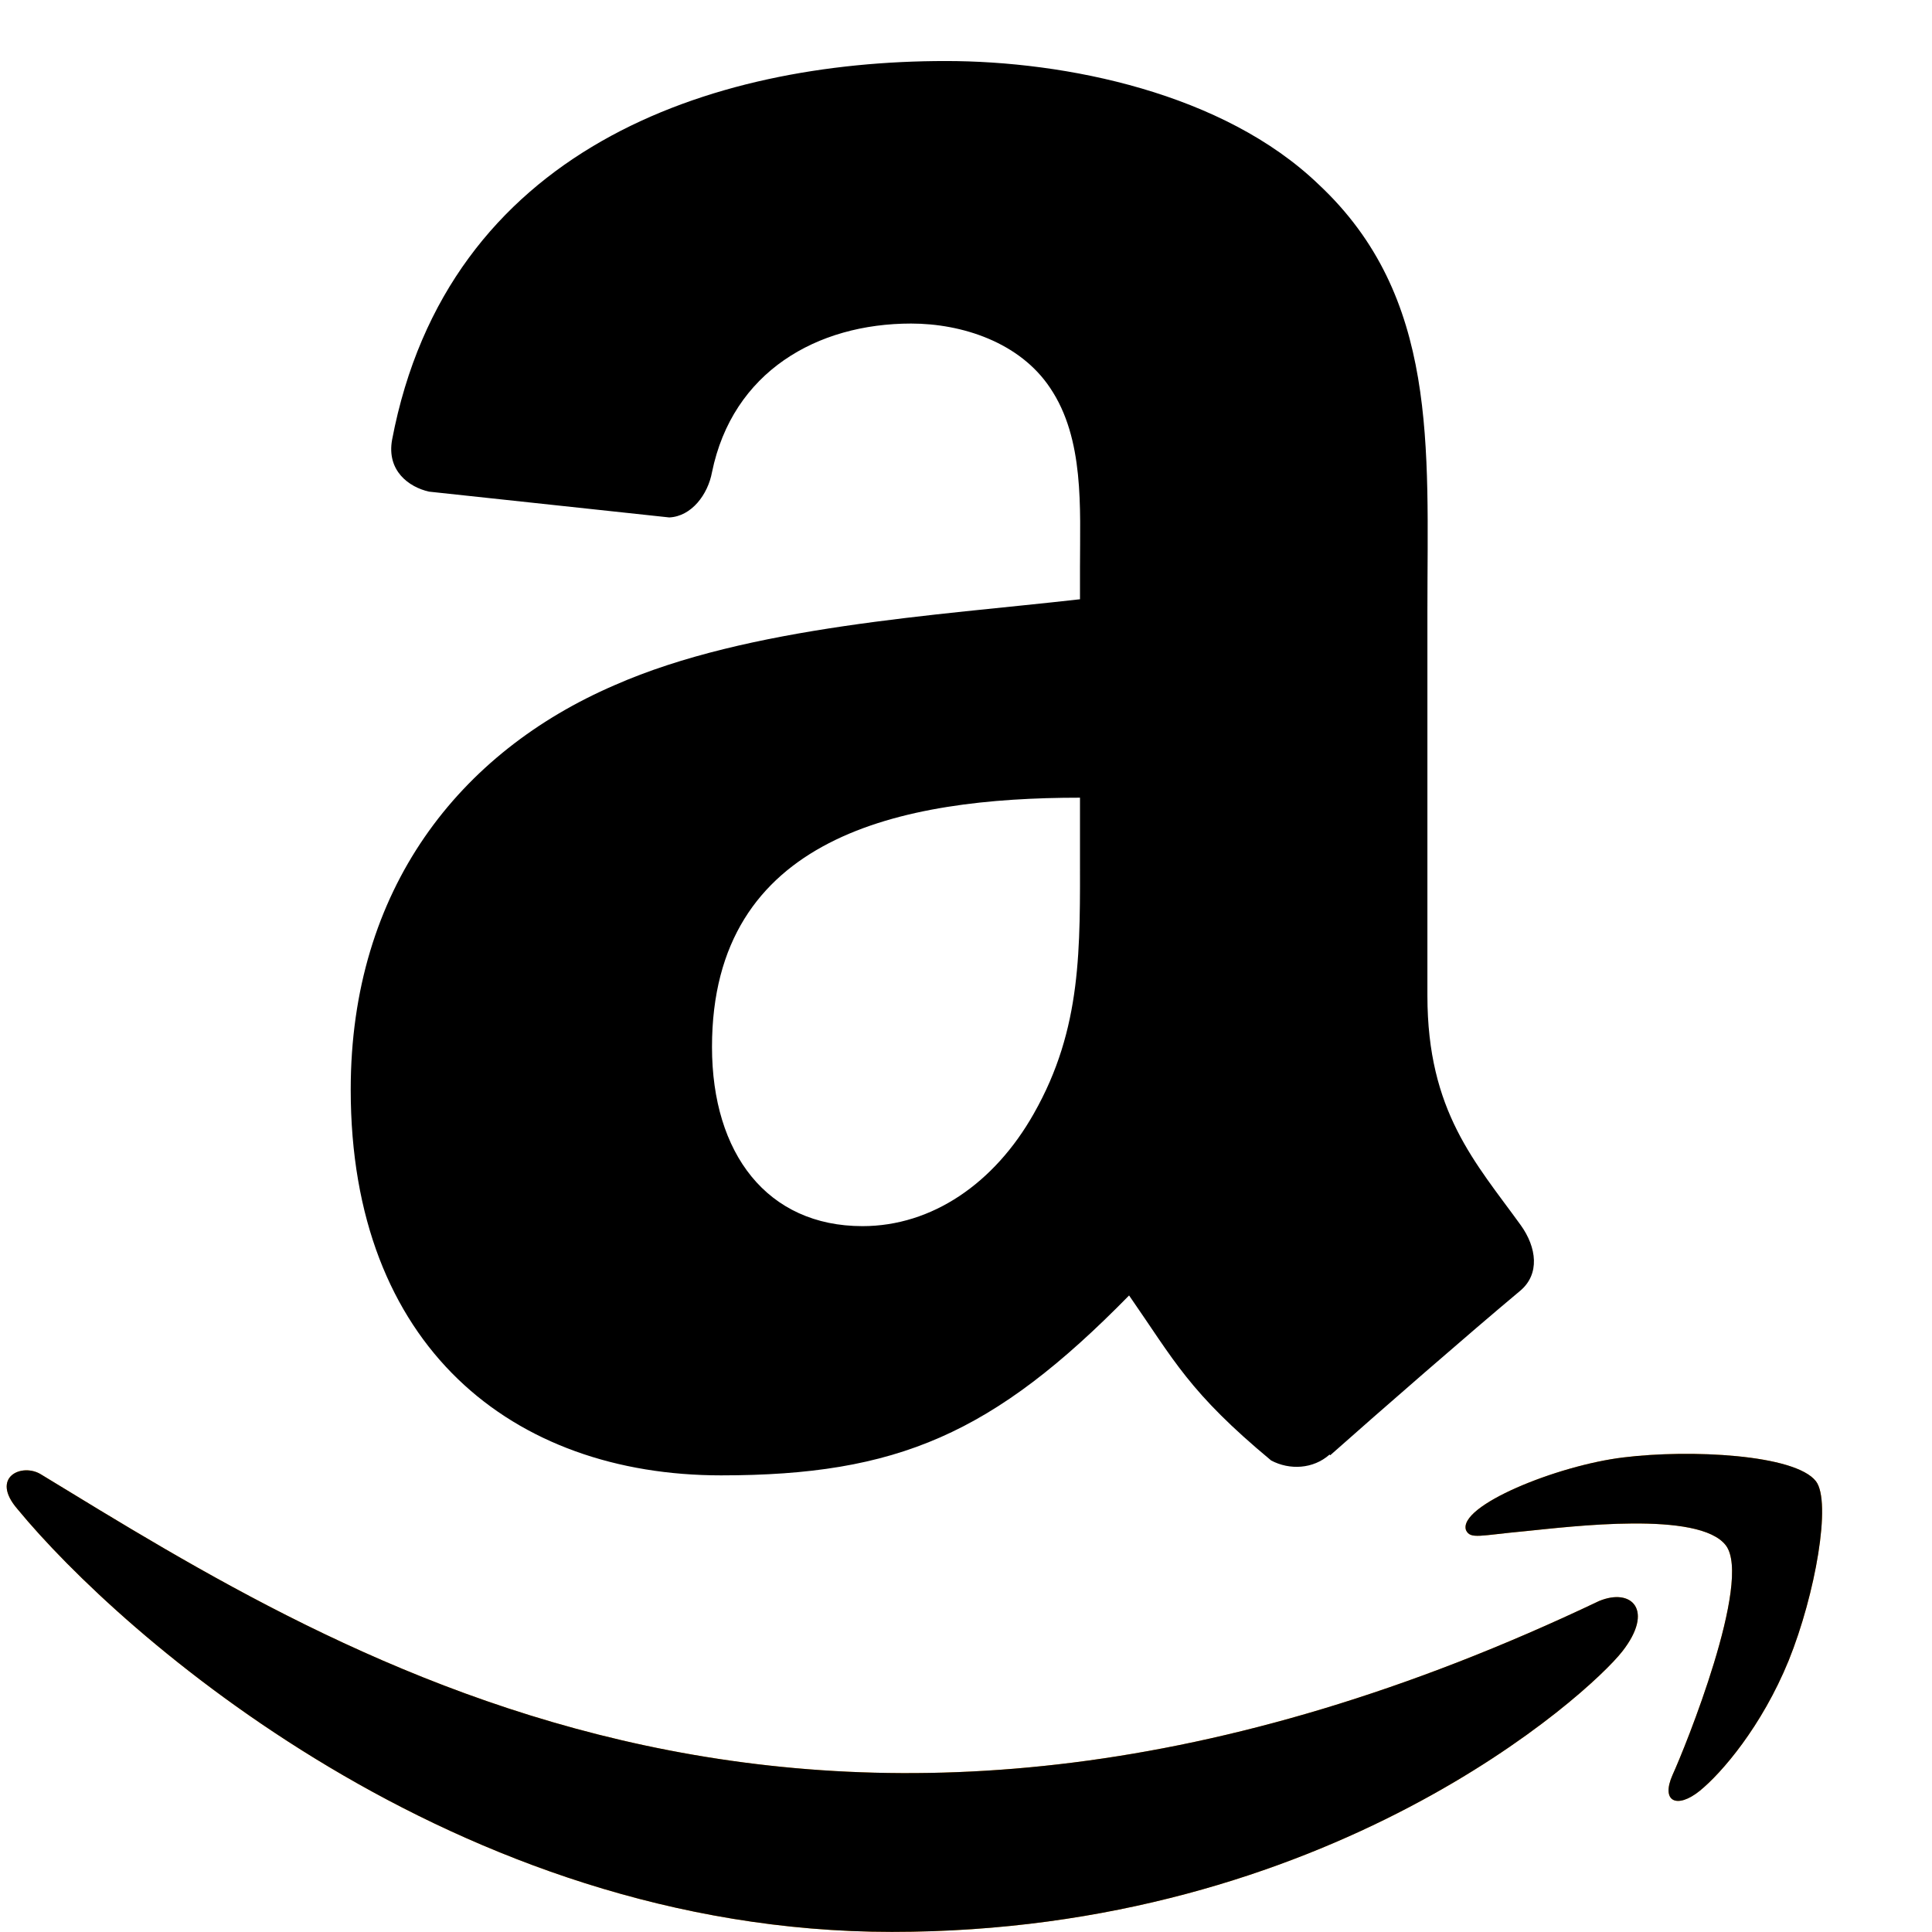 <svg width="17" height="17" viewBox="0 0 17 17" fill="none" xmlns="http://www.w3.org/2000/svg">
<path d="M14.07 14.088C7.276 17.322 3.059 14.616 0.36 12.973C0.193 12.87 -0.091 12.997 0.155 13.28C1.054 14.371 4.001 16.999 7.848 16.999C11.698 16.999 13.988 14.898 14.274 14.532C14.559 14.169 14.358 13.968 14.07 14.088H14.07ZM15.979 13.034C15.796 12.797 14.869 12.752 14.286 12.824C13.701 12.894 12.824 13.251 12.9 13.465C12.94 13.546 13.019 13.51 13.421 13.473C13.823 13.433 14.951 13.291 15.186 13.598C15.422 13.908 14.826 15.381 14.717 15.618C14.612 15.856 14.758 15.917 14.955 15.759C15.15 15.601 15.502 15.191 15.739 14.611C15.974 14.028 16.117 13.215 15.979 13.034Z" fill="#FF9900"/>
<path fill-rule="evenodd" clip-rule="evenodd" d="M9.503 7.49C9.503 8.339 9.525 9.046 9.096 9.8C8.75 10.412 8.201 10.789 7.589 10.789C6.752 10.789 6.265 10.152 6.265 9.212C6.265 7.355 7.929 7.019 9.503 7.019V7.49ZM11.699 12.799C11.555 12.927 11.347 12.937 11.185 12.851C10.462 12.25 10.333 11.972 9.935 11.399C8.74 12.618 7.895 12.982 6.345 12.982C4.513 12.982 3.086 11.852 3.086 9.588C3.086 7.821 4.045 6.617 5.408 6.029C6.59 5.508 8.241 5.417 9.503 5.273V4.991C9.503 4.473 9.543 3.861 9.24 3.413C8.973 3.012 8.465 2.847 8.017 2.847C7.187 2.847 6.446 3.272 6.265 4.155C6.229 4.351 6.085 4.544 5.889 4.553L3.775 4.326C3.597 4.286 3.401 4.142 3.45 3.87C3.937 1.309 6.25 0.537 8.321 0.537C9.38 0.537 10.765 0.819 11.601 1.621C12.661 2.611 12.56 3.931 12.56 5.368V8.761C12.56 9.781 12.983 10.229 13.381 10.78C13.522 10.976 13.552 11.212 13.375 11.359C12.931 11.73 12.14 12.419 11.705 12.805L11.699 12.799" fill="black"/>
<path d="M14.07 14.088C7.276 17.322 3.059 14.616 0.36 12.973C0.193 12.87 -0.091 12.997 0.155 13.28C1.054 14.371 4.001 16.999 7.848 16.999C11.698 16.999 13.988 14.898 14.274 14.532C14.559 14.169 14.358 13.968 14.07 14.088H14.07ZM15.979 13.034C15.796 12.797 14.869 12.752 14.286 12.824C13.701 12.894 12.824 13.251 12.9 13.465C12.94 13.546 13.019 13.51 13.421 13.473C13.823 13.433 14.951 13.291 15.186 13.598C15.422 13.908 14.826 15.381 14.717 15.618C14.612 15.856 14.758 15.917 14.955 15.759C15.15 15.601 15.502 15.191 15.739 14.611C15.974 14.028 16.117 13.215 15.979 13.034Z" fill="black"/>
</svg>
